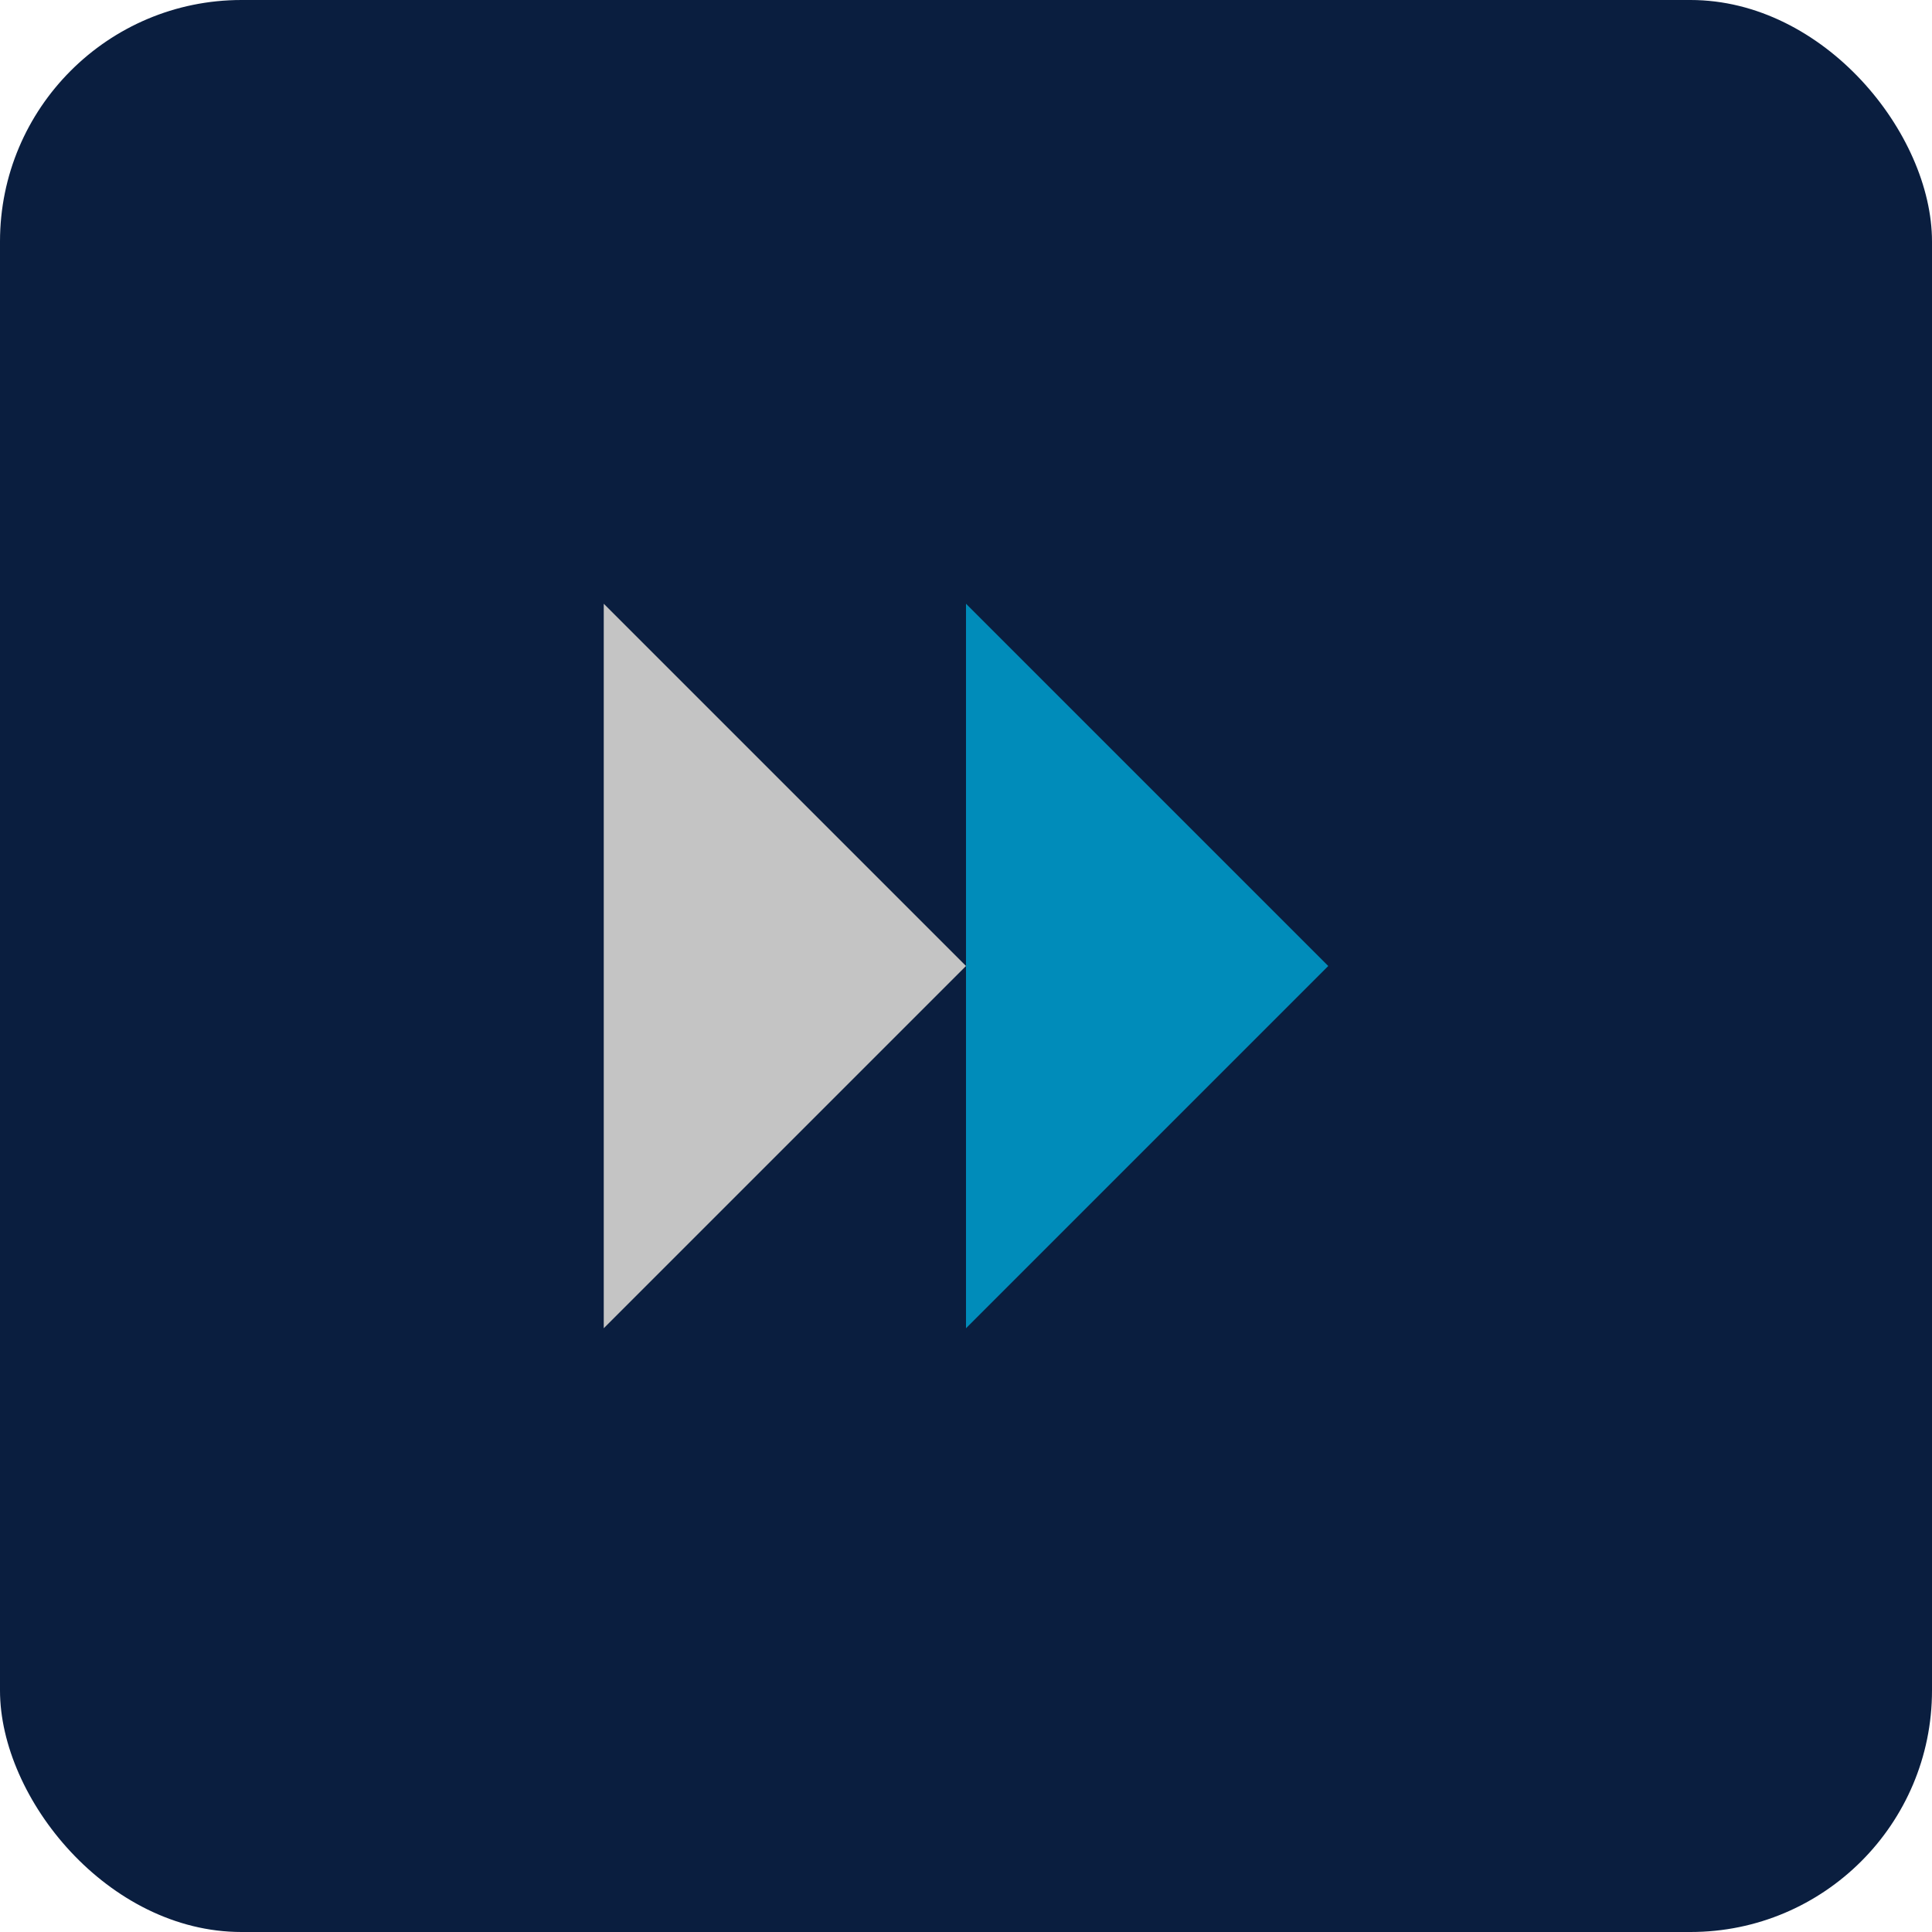 <svg width="64" height="64" viewBox="0 0 64 64" fill="none" xmlns="http://www.w3.org/2000/svg">
<rect width="64" height="64" rx="8" fill="#0A1E3F"/>
<path d="M20 44V20L32 32L20 44Z" fill="#C4C4C4"/>
<path d="M32 44V20L44 32L32 44Z" fill="#008CBA"/>
</svg>
